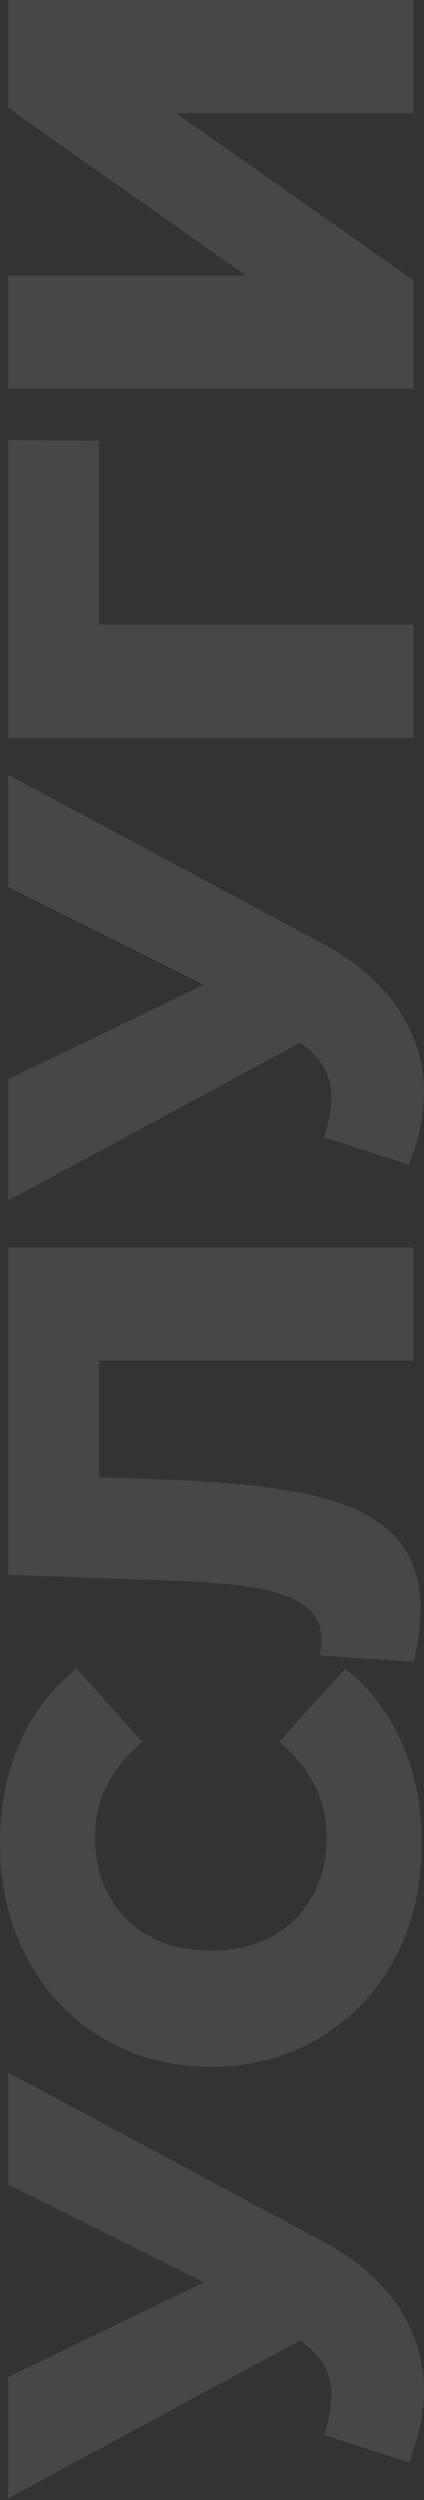 <svg width="35" height="206" viewBox="0 0 35 206" fill="none" xmlns="http://www.w3.org/2000/svg">
<rect x="0" y="0" width="35" height="206" fill="#333333" stroke="none"/>
<g opacity="0.1">
<path d="M0.669 170.764L26.537 184.63C29.31 186.096 31.414 187.897 32.848 190.033C34.283 192.137 35 194.448 35 196.966C35 198.815 34.586 200.791 33.757 202.895L26.776 200.648C27.159 199.341 27.35 198.225 27.35 197.301C27.35 196.376 27.142 195.563 26.728 194.862C26.314 194.129 25.66 193.46 24.768 192.854L0.669 205.859L0.669 195.866L16.831 188.072L0.669 179.992L0.669 170.764Z" fill="white"/>
<path d="M34.809 151.889C34.809 155.395 34.076 158.551 32.609 161.356C31.111 164.13 29.039 166.313 26.393 167.907C23.748 169.501 20.751 170.298 17.404 170.298C14.057 170.298 11.061 169.501 8.415 167.907C5.77 166.313 3.714 164.13 2.247 161.356C0.749 158.551 6.01776e-07 155.395 6.43589e-07 151.889C6.80081e-07 148.829 0.542 146.072 1.626 143.617C2.709 141.163 4.271 139.123 6.311 137.497L11.762 143.522C9.148 145.689 7.842 148.319 7.842 151.411C7.842 153.228 8.24 154.854 9.037 156.288C9.834 157.691 10.965 158.79 12.432 159.587C13.866 160.352 15.524 160.735 17.404 160.735C19.285 160.735 20.959 160.352 22.425 159.587C23.859 158.79 24.975 157.691 25.772 156.288C26.569 154.854 26.967 153.228 26.967 151.411C26.967 148.319 25.66 145.689 23.046 143.522L28.497 137.497C30.537 139.123 32.099 141.163 33.183 143.617C34.267 146.072 34.809 148.829 34.809 151.889Z" fill="white"/>
<path d="M0.669 102.791L34.139 102.791L34.139 112.115L8.176 112.115L8.176 121.726L13.627 121.917C18.409 122.076 22.297 122.475 25.294 123.112C28.29 123.718 30.617 124.77 32.275 126.268C33.9 127.766 34.713 129.886 34.713 132.627C34.713 133.902 34.522 135.337 34.139 136.931L26.393 136.405C26.489 135.99 26.537 135.56 26.537 135.114C26.537 133.871 26.043 132.914 25.055 132.245C24.067 131.576 22.696 131.097 20.943 130.811C19.158 130.524 16.846 130.332 14.01 130.237L0.669 129.759L0.669 102.791Z" fill="white"/>
<path d="M0.669 63.836L26.537 77.702C29.31 79.168 31.414 80.969 32.848 83.105C34.283 85.209 35 87.519 35 90.038C35 91.886 34.586 93.863 33.757 95.967L26.776 93.719C27.159 92.412 27.35 91.297 27.35 90.372C27.35 89.448 27.142 88.635 26.728 87.934C26.314 87.201 25.66 86.531 24.768 85.926L0.669 98.931L0.669 88.938L16.831 81.144L0.669 73.064L0.669 63.836Z" fill="white"/>
<path d="M8.176 36.318L8.176 51.475L34.139 51.475L34.139 60.799L0.669 60.799L0.669 36.27L8.176 36.318Z" fill="white"/>
<path d="M0.669 32.035L0.669 22.712L20.321 22.712L0.669 8.893L0.669 -0L34.139 -0L34.139 9.324L14.536 9.324L34.139 23.094L34.139 32.035L0.669 32.035Z" fill="white"/>
</g>
</svg>
